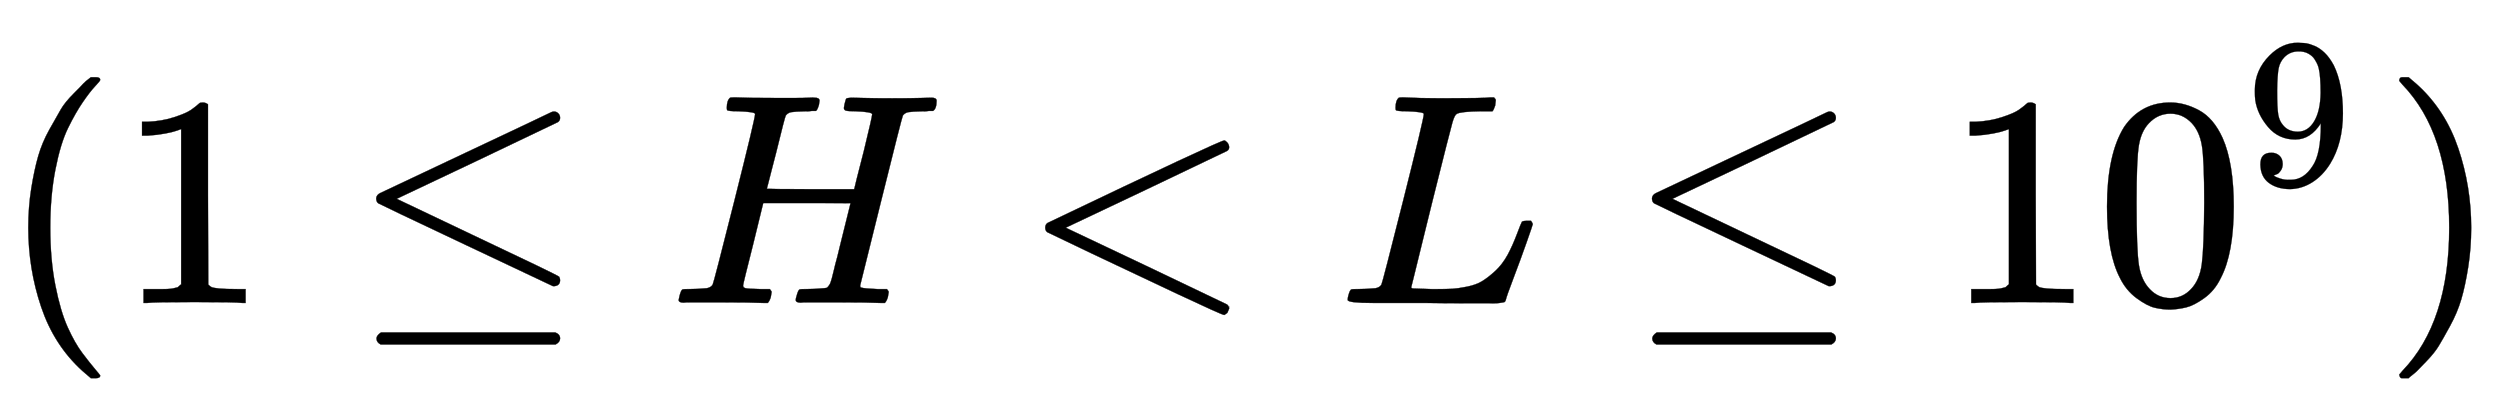 <svg xmlns:xlink="http://www.w3.org/1999/xlink" width="19.293ex" height="3.176ex" style="vertical-align:-.838ex" viewBox="0 -1006.6 8306.7 1367.4" xmlns="http://www.w3.org/2000/svg" aria-labelledby="MathJax-SVG-1-Title"><defs aria-hidden="true"><path stroke-width="1" id="a" d="M94 250q0 69 10 131t23 107 37 88 38 67 42 52 33 34 25 21h17q14 0 14-9 0-3-17-21t-41-53-49-86-42-138-17-193 17-192 41-139 49-86 42-53 17-21q0-9-15-9h-16l-28 24q-94 85-137 212T94 250z"/><path stroke-width="1" id="b" d="M213 578l-13-5q-14-5-40-10t-58-7H83v46h19q47 2 87 15t56 24 28 22q2 3 12 3 9 0 17-6V361l1-300q7-7 12-9t24-4 62-2h26V0h-11q-21 3-159 3-136 0-157-3H88v46h64q16 0 25 1t16 3 8 2 6 5 6 4v517z"/><path stroke-width="1" id="c" d="M674 636q8 0 14-6t6-15-7-14q-1-1-270-129L151 346l248-118Q687 92 691 87q3-6 3-11 0-18-18-20h-6L382 192Q92 329 90 331q-7 5-7 17 1 11 13 17 8 4 286 135t283 134q4 2 9 2zM84-118q0 10 15 20h579q16-6 16-20 0-12-15-20H98q-14 7-14 20z"/><path stroke-width="1" id="d" d="M228 637q-34 0-36 4-1 2-1 8 0 24 11 33 2 1 17 1 41-2 136-2h63q29 0 45 1t20 0q16 0 16-10 0-2-2-14-5-17-10-20h-14q-4 0-9-1t-9 0q-39-1-50-3t-18-11q-3-4-32-123-7-26-15-58t-12-47l-4-15q0-2 145-2h145l1 3q0 3 31 123 28 115 28 123t-57 10q-23 0-30 2t-7 9q0 2 2 12 4 17 6 19t16 3q5 0 42-1t94-1q62 0 95 1t36 1q17 0 17-10 0-27-12-34h-14q-4 0-9-1t-9 0q-39-1-50-3t-18-11q-3-5-72-283T634 58q0-7 4-7 8-3 54-5h31q6-8 6-9t-3-18q-4-13-10-19h-15q-37 2-134 2H458q-17 0-21-1-17 0-17 9 0 5 3 14 5 19 10 21 4 1 15 1h6q27 0 60 3 6 1 8 1t6 5 6 9 6 18 7 28 11 43q7 28 11 45 33 132 33 133t-145 1H312l-33-135Q245 63 245 58q0-7 8-9t50-3h31q6-8 6-9t-3-18q-4-13-10-19h-15q-37 2-134 2H69Q52 2 48 1q-17 0-17 9 0 2 3 14 5 19 10 21 4 1 15 1h6q27 0 60 3 14 3 19 12 3 4 72 278t69 289q0 7-57 9z"/><path stroke-width="1" id="e" d="M694-11v-8l-6-14-10-7q-7 0-154 69T234 166L90 235q-7 5-7 15 0 11 8 16 573 274 587 274 3 0 9-6t7-15-7-14q-1-1-270-129L151 250l266-126Q686-4 687-5q7-6 7-14z"/><path stroke-width="1" id="f" d="M228 637q-34 0-36 4-1 2-1 8 0 24 11 33 2 1 15 1 54-3 127-3 141 0 162 3h12q6-6 6-9t-2-18q-5-15-9-19h-38q-69-1-81-9-7-4-14-28t-67-264q-16-65-34-138T252 88l-9-36q0-4 9-4t59-2h17q32 0 51 1t49 7 50 18 44 34 42 55q16 30 30 67t17 42q5 3 17 3h13q6-9 6-11t-20-59-44-120-26-74q-2-5-4-6t-16-3-43-1h-76q-65 0-124 1H116Q32 0 32 10q0 7 2 14 5 19 10 21 4 1 15 1h6q27 0 60 3 14 3 19 12 3 4 72 278t69 289q0 7-57 9z"/><path stroke-width="1" id="g" d="M96 585q56 81 153 81 48 0 96-26t78-92q37-83 37-228 0-155-43-237-20-42-55-67t-61-31-51-7q-26 0-52 6t-61 32-55 67q-43 82-43 237 0 174 57 265zm225 12q-30 32-71 32-42 0-72-32-25-26-33-72t-8-192q0-158 8-208t36-79q28-30 69-30 40 0 68 30 29 30 36 84t8 203q0 145-8 191t-33 73z"/><path stroke-width="1" id="h" d="M352 287q-48-76-120-76-78 0-128 59T44 396q-2 16-2 40v8q0 93 69 162 60 60 132 60h6q4 0 8-1h4q12 0 25-2t37-12 47-32 43-59q43-88 43-226 0-140-60-237-35-56-84-87T208-22q-61 0-100 29T68 93t53 56q22 0 37-14t15-39q0-18-9-31t-16-16-13-5l-4-1q0-2 7-6t26-10 42-5h6q60 0 101 64 39 56 39 194v7zm-108-39q48 0 77 49t30 133q0 78-8 112-2 10-6 20t-14 26-30 27-47 10q-38 0-65-27-21-22-27-52t-7-105q0-83 5-112t20-47q25-34 72-34z"/><path stroke-width="1" id="i" d="M60 749l4 1h22l28-24q94-85 137-212t43-264q0-68-10-131T261 12t-37-88-38-67-41-51-32-33-23-19l-4-4H63q-3 0-5 3t-3 9q1 1 11 13Q221-64 221 250T66 725q-10 12-11 13 0 8 5 11z"/></defs><g stroke="currentColor" fill="currentColor" stroke-width="0" transform="matrix(1 0 0 -1 0 0)" aria-hidden="true"><use xlink:href="#a"/><use xlink:href="#b" x="389"/><use xlink:href="#c" x="1167"/><use xlink:href="#d" x="2224"/><use xlink:href="#e" x="3390"/><use xlink:href="#f" x="4446"/><use xlink:href="#c" x="5406"/><g transform="translate(6462,0)"><use xlink:href="#b"/><use xlink:href="#g" x="500"/><use transform="scale(0.707)" xlink:href="#h" x="1415" y="557"/></g><use xlink:href="#i" x="7917"/></g></svg>